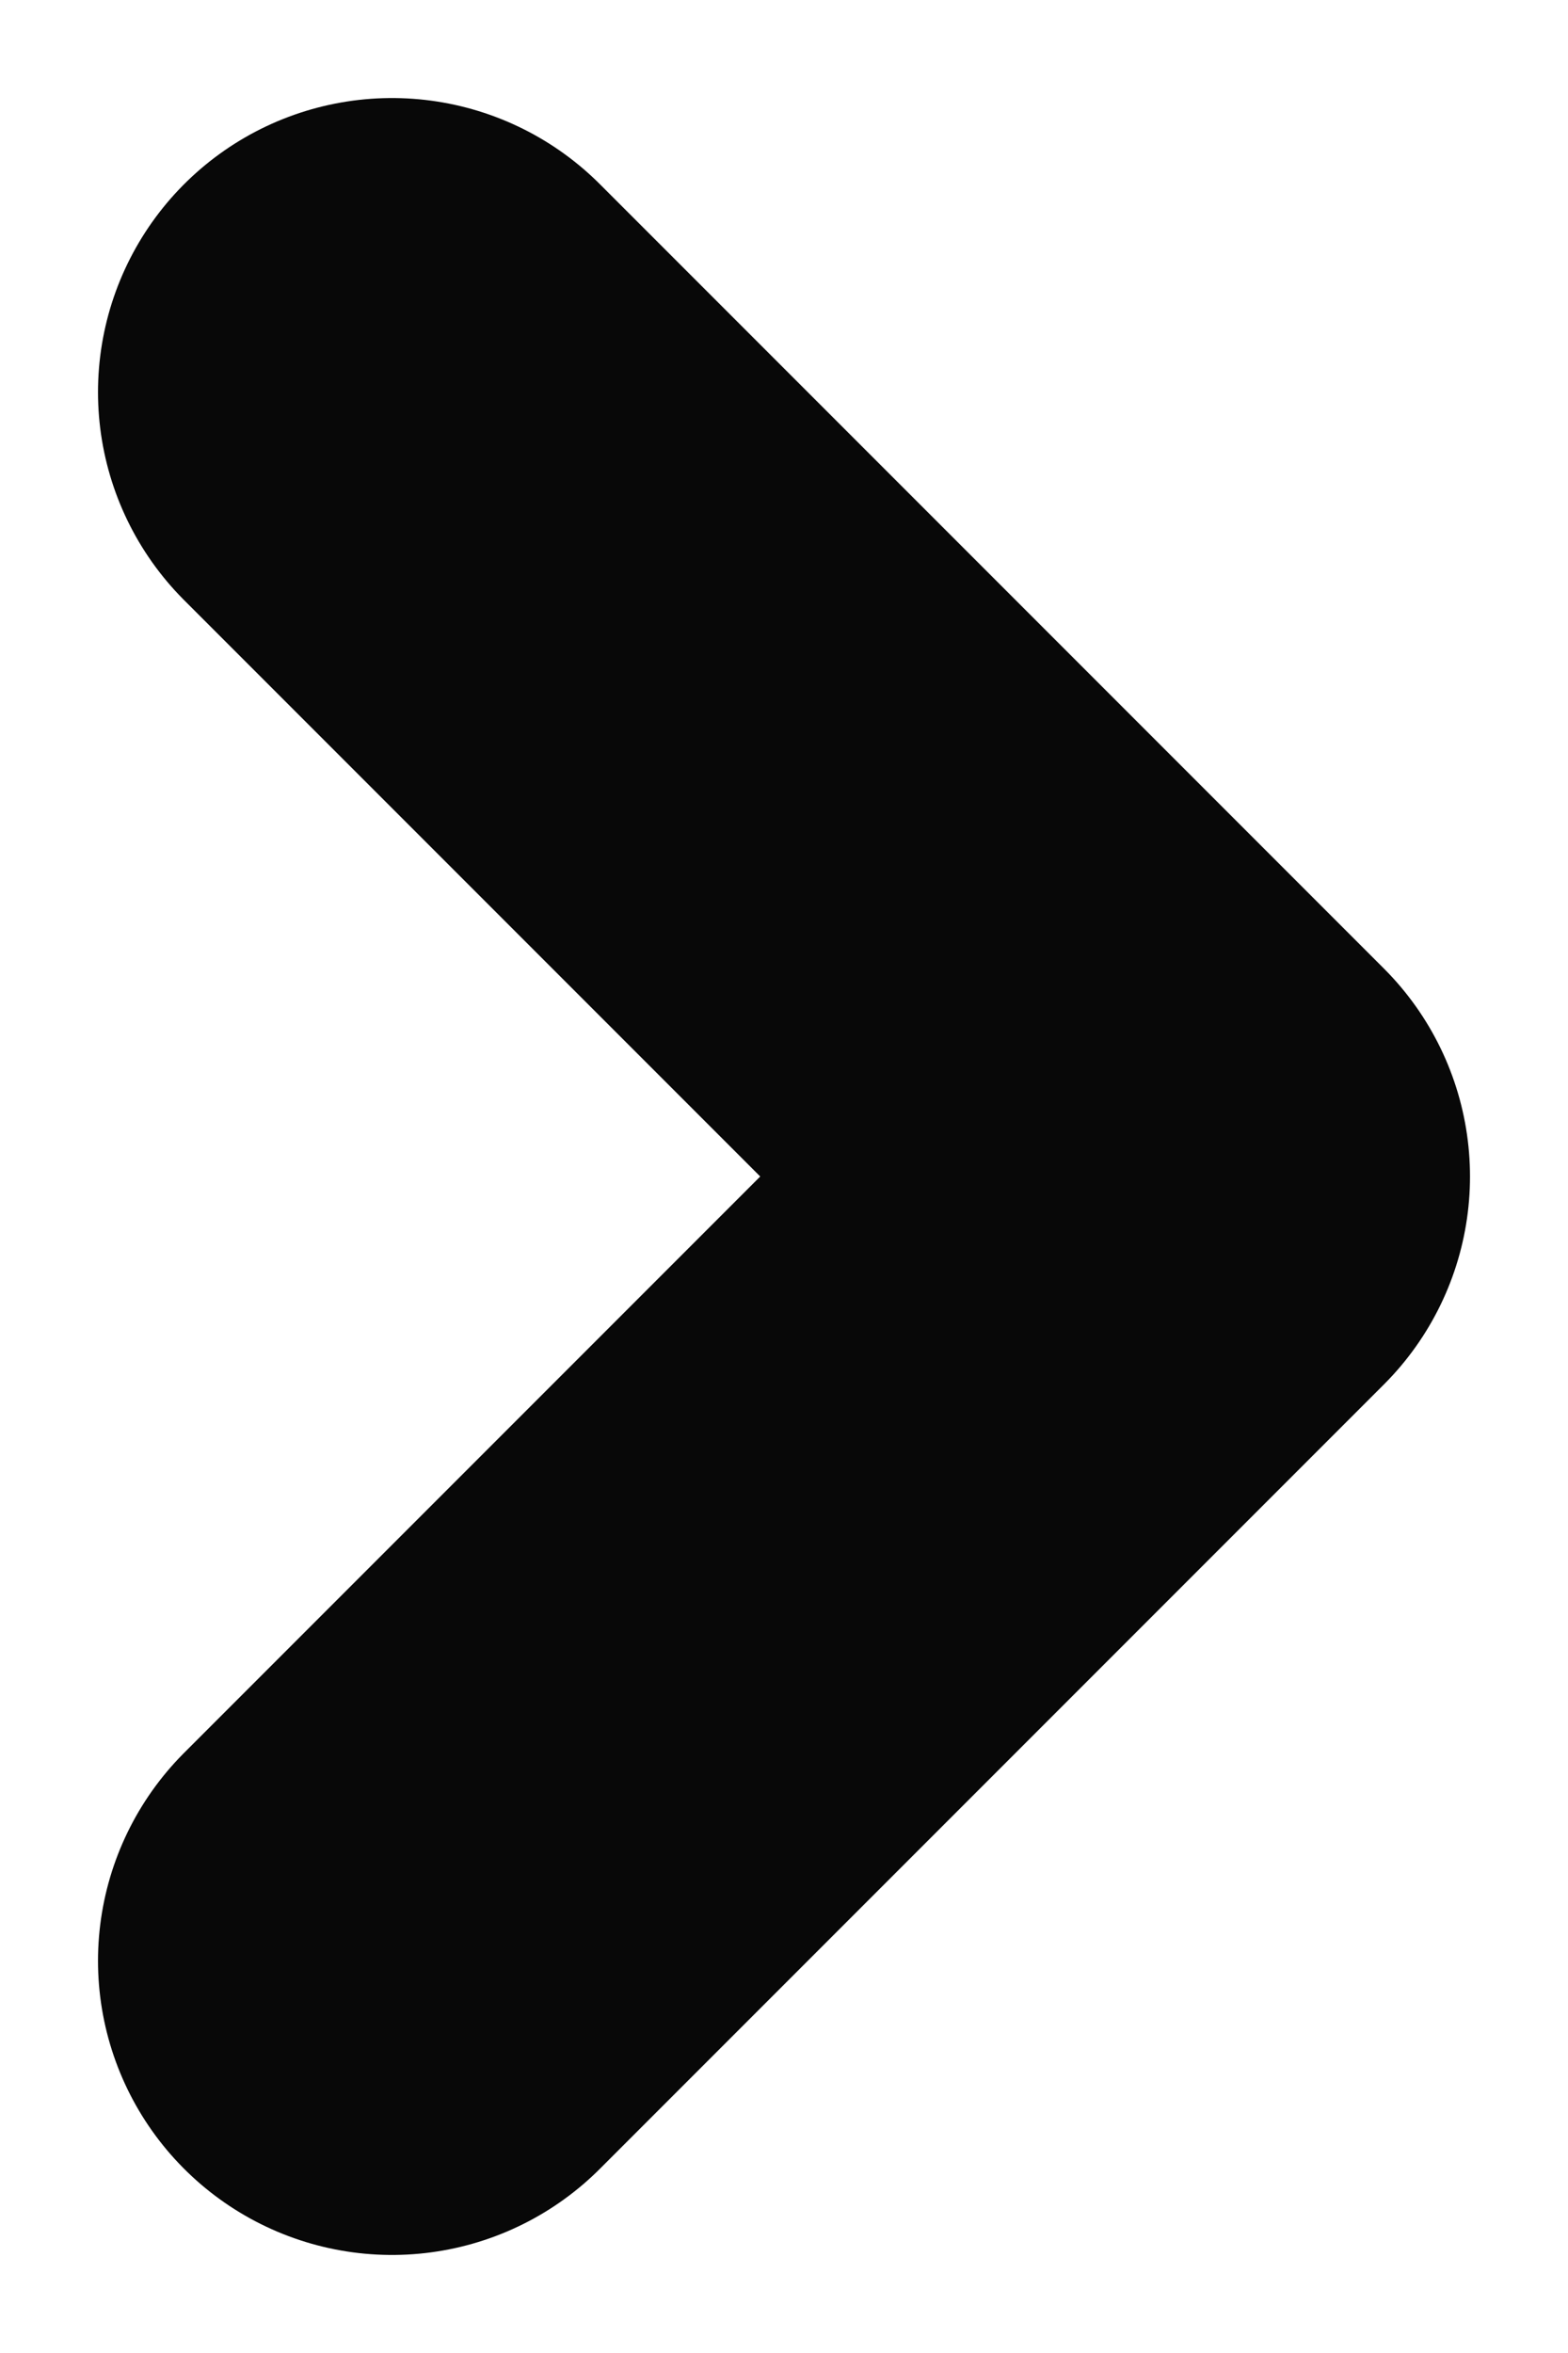 <svg width="8" height="12" viewBox="0 0 8 12" fill="none" xmlns="http://www.w3.org/2000/svg">
<path d="M2 2L6 6L2 10" stroke="#080808" stroke-width="3" stroke-linecap="round" stroke-linejoin="round"/>
</svg>
